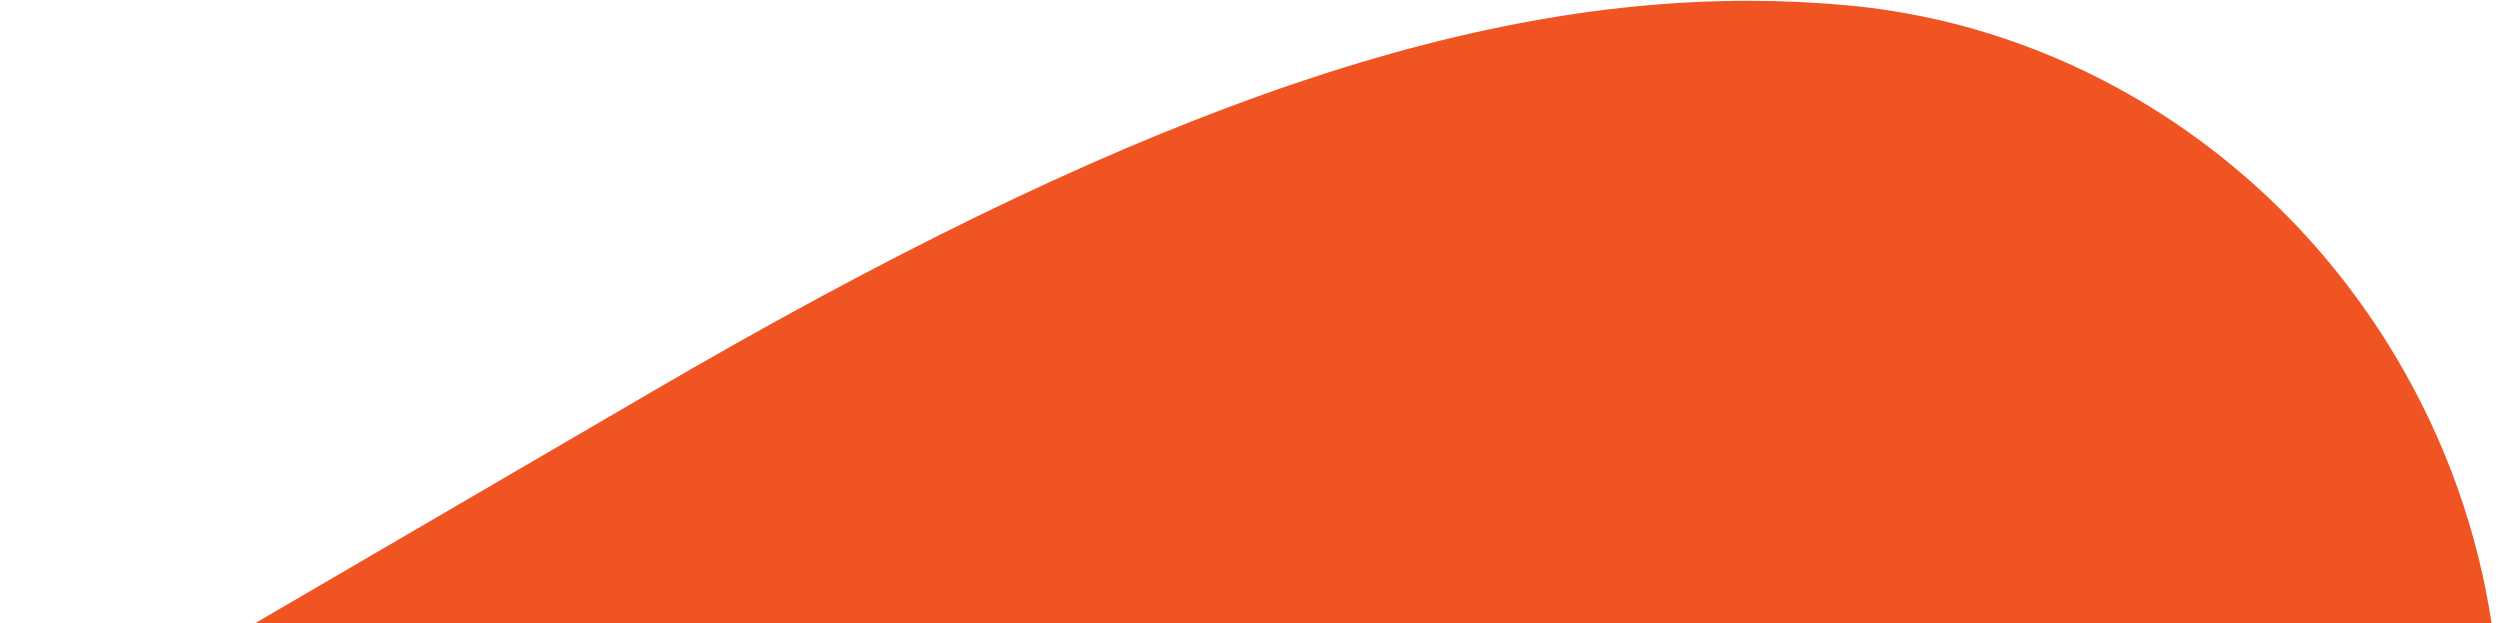 <svg xmlns="http://www.w3.org/2000/svg" width="413" height="103" viewBox="0 0 413 103" fill="none">
  <path d="M396.952 60.941C430.049 118.849 410.298 193.193 352.927 226.659C327.767 241.335 298.261 246.33 269.845 240.727C247.055 236.179 219.105 215.021 189.504 192.623C148.436 161.537 101.909 126.361 55.203 126.894C40.947 127.104 24.429 130.86 8.653 137.479C5.828 138.656 2.488 137.429 0.872 134.603C0.011 133.091 -0.229 131.318 0.226 129.62C0.669 127.922 1.746 126.509 3.254 125.642L108.158 64.448C184.369 20.001 239.681 0.132 288.781 0.132C294.347 0.132 299.829 0.392 305.264 0.888C343.196 4.408 377.477 26.855 396.952 60.941Z" fill="#F05423"/>
</svg>